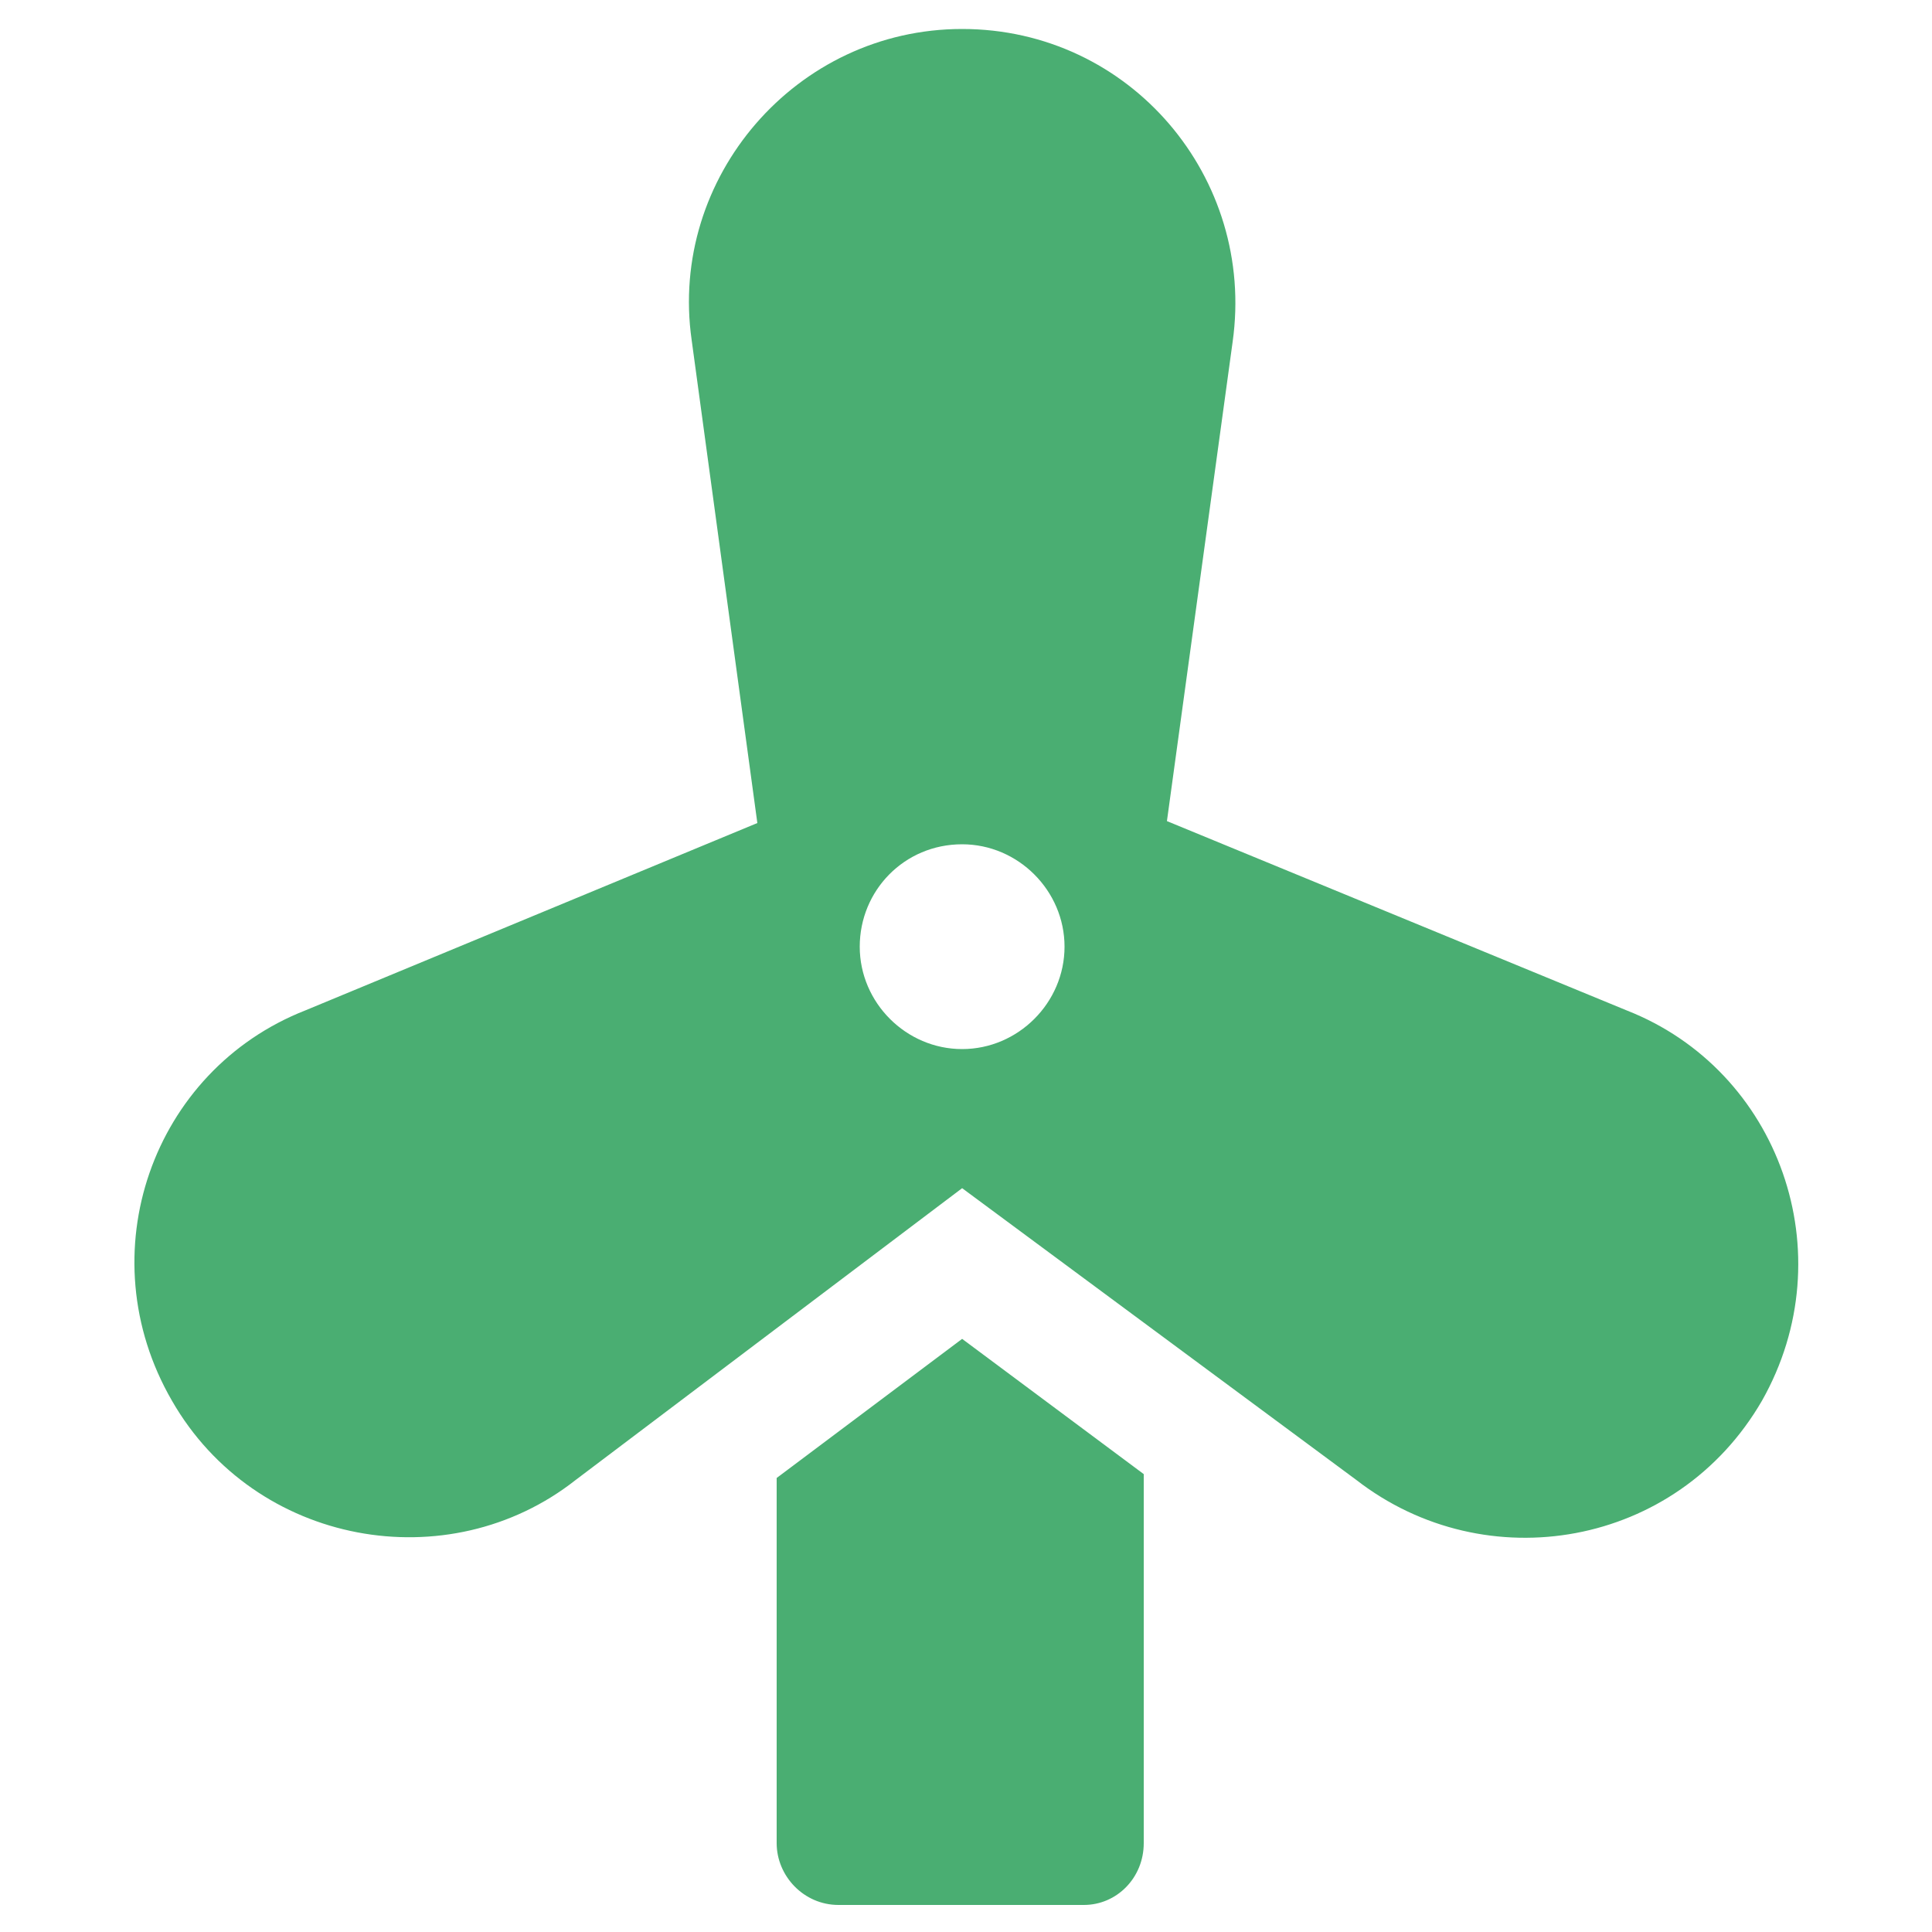 <svg xmlns="http://www.w3.org/2000/svg" width="100" height="100" viewBox="0 0 100 100"><style>.a{fill:#4aae72;}</style><path d="M84.2 52.3l-23.8-9.8 3.4-24.8C65 9.2 58.5 1.5 49.8 1.5c-8.6 0-15.2 7.7-14 16.1l3.4 25L15.8 52.3C7.9 55.4 4.5 64.9 8.9 72.5c4.3 7.5 14.3 9.3 20.9 4.1l20-15.1 20.4 15.1c6.7 5.2 16.6 3.5 21-4.1C95.5 64.9 92.1 55.4 84.2 52.3zM49.8 54.3c-2.9 0-5.3-2.4-5.3-5.3 0-2.9 2.3-5.3 5.3-5.3 2.9 0 5.3 2.4 5.3 5.3S52.7 54.3 49.8 54.3z" class="a"/><path d="M49.8 69.3l-9.6 7.2v18.9c0 1.7 1.4 3.2 3.2 3.2h12.7c1.7 0 3.1-1.4 3.1-3.2V76.3L49.8 69.3z" class="a"/></svg>